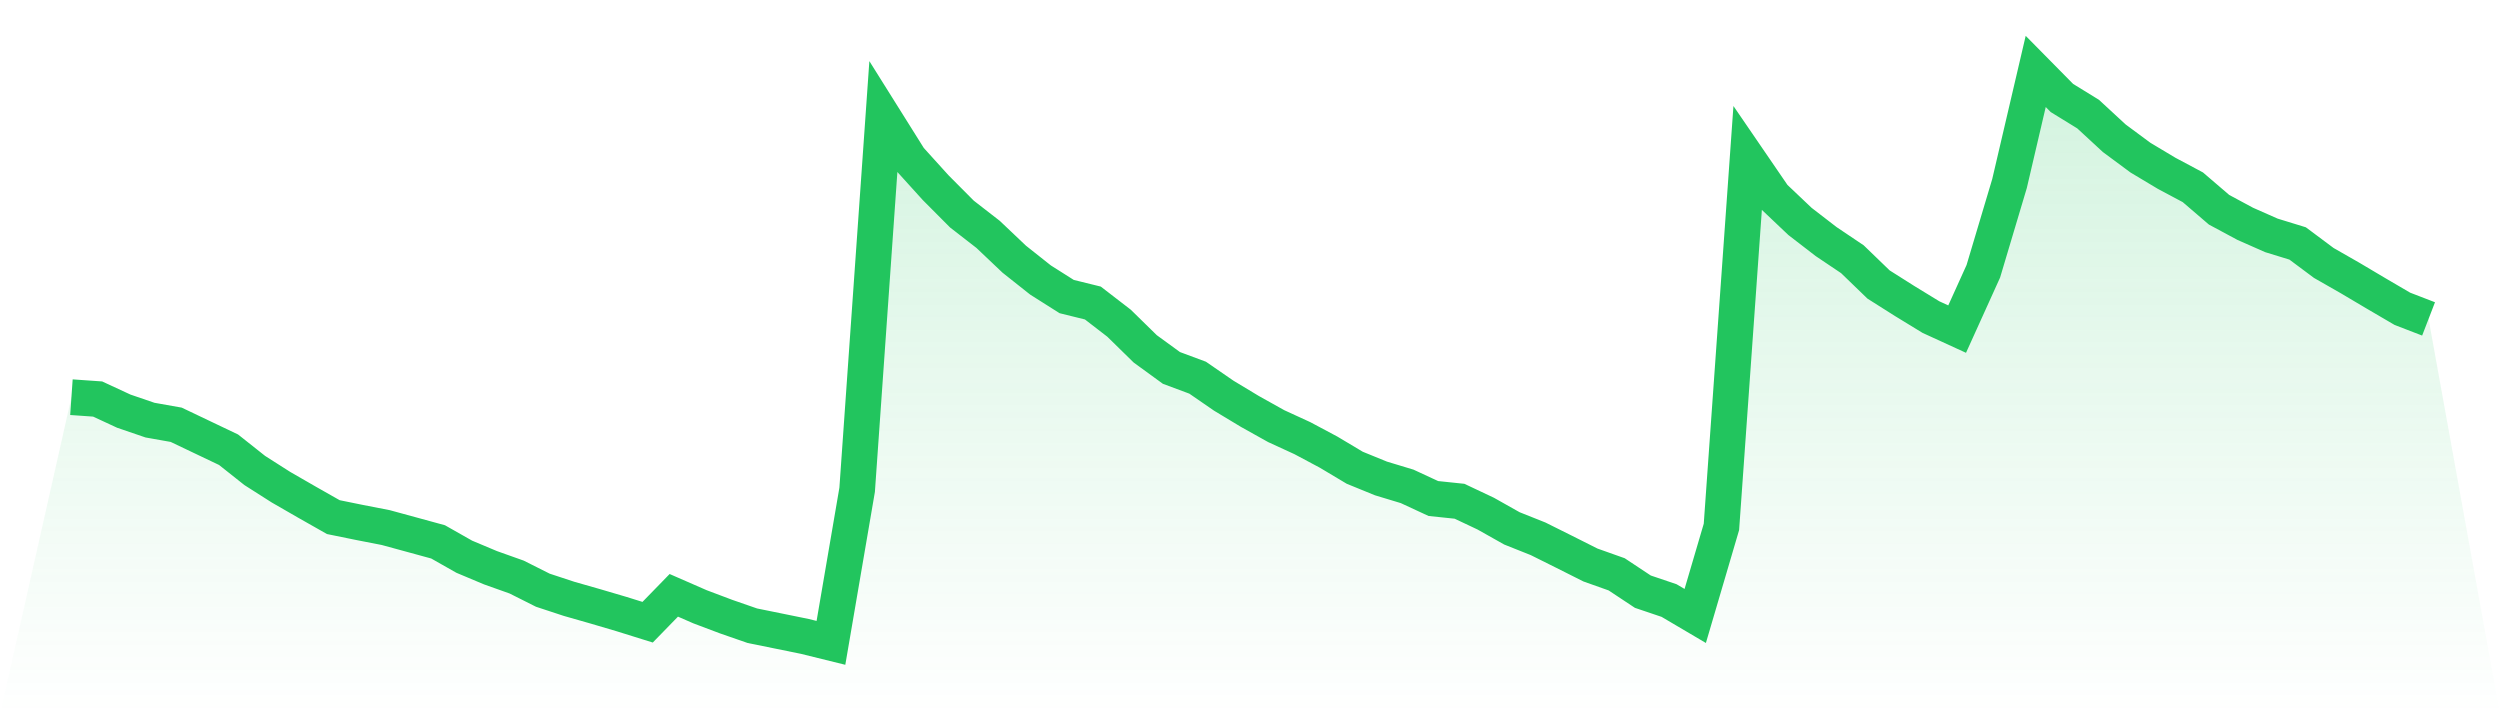 <svg viewBox="0 0 140 40" xmlns="http://www.w3.org/2000/svg">
<defs>
<linearGradient id="gradient" x1="0" x2="0" y1="0" y2="1">
<stop offset="0%" stop-color="#22c55e" stop-opacity="0.2"/>
<stop offset="100%" stop-color="#22c55e" stop-opacity="0"/>
</linearGradient>
</defs>
<path d="M4,22.243 L4,22.243 L5.467,22.345 L6.933,23.025 L8.4,23.527 L9.867,23.787 L11.333,24.486 L12.8,25.185 L14.267,26.348 L15.733,27.282 L17.2,28.127 L18.667,28.959 L20.133,29.258 L21.6,29.544 L23.067,29.944 L24.533,30.345 L26,31.177 L27.467,31.793 L28.933,32.315 L30.4,33.052 L31.867,33.535 L33.333,33.954 L34.8,34.386 L36.267,34.844 L37.733,33.338 L39.2,33.979 L40.667,34.532 L42.133,35.041 L43.6,35.339 L45.067,35.638 L46.533,36 L48,27.428 L49.467,6.554 L50.933,8.893 L52.4,10.513 L53.867,11.987 L55.333,13.125 L56.8,14.516 L58.267,15.679 L59.733,16.607 L61.2,16.969 L62.667,18.1 L64.133,19.536 L65.6,20.604 L67.067,21.15 L68.533,22.16 L70,23.044 L71.467,23.863 L72.933,24.537 L74.4,25.319 L75.867,26.195 L77.333,26.793 L78.8,27.237 L80.267,27.917 L81.733,28.07 L83.2,28.763 L84.667,29.589 L86.133,30.173 L87.6,30.904 L89.067,31.641 L90.533,32.162 L92,33.134 L93.467,33.63 L94.933,34.494 L96.4,29.506 L97.867,8.867 L99.333,11.009 L100.8,12.4 L102.267,13.531 L103.733,14.516 L105.2,15.933 L106.667,16.861 L108.133,17.757 L109.6,18.43 L111.067,15.19 L112.533,10.278 L114,4 L115.467,5.487 L116.933,6.389 L118.4,7.743 L119.867,8.829 L121.333,9.706 L122.8,10.488 L124.267,11.746 L125.733,12.534 L127.2,13.182 L128.667,13.633 L130.133,14.726 L131.6,15.565 L133.067,16.435 L134.533,17.293 L136,17.859 L140,40 L0,40 z" fill="url(#gradient)"/>
<path d="M4,22.243 L4,22.243 L5.467,22.345 L6.933,23.025 L8.4,23.527 L9.867,23.787 L11.333,24.486 L12.8,25.185 L14.267,26.348 L15.733,27.282 L17.2,28.127 L18.667,28.959 L20.133,29.258 L21.6,29.544 L23.067,29.944 L24.533,30.345 L26,31.177 L27.467,31.793 L28.933,32.315 L30.4,33.052 L31.867,33.535 L33.333,33.954 L34.8,34.386 L36.267,34.844 L37.733,33.338 L39.2,33.979 L40.667,34.532 L42.133,35.041 L43.6,35.339 L45.067,35.638 L46.533,36 L48,27.428 L49.467,6.554 L50.933,8.893 L52.4,10.513 L53.867,11.987 L55.333,13.125 L56.8,14.516 L58.267,15.679 L59.733,16.607 L61.2,16.969 L62.667,18.1 L64.133,19.536 L65.6,20.604 L67.067,21.15 L68.533,22.16 L70,23.044 L71.467,23.863 L72.933,24.537 L74.4,25.319 L75.867,26.195 L77.333,26.793 L78.8,27.237 L80.267,27.917 L81.733,28.07 L83.2,28.763 L84.667,29.589 L86.133,30.173 L87.6,30.904 L89.067,31.641 L90.533,32.162 L92,33.134 L93.467,33.63 L94.933,34.494 L96.4,29.506 L97.867,8.867 L99.333,11.009 L100.8,12.4 L102.267,13.531 L103.733,14.516 L105.2,15.933 L106.667,16.861 L108.133,17.757 L109.6,18.43 L111.067,15.19 L112.533,10.278 L114,4 L115.467,5.487 L116.933,6.389 L118.4,7.743 L119.867,8.829 L121.333,9.706 L122.8,10.488 L124.267,11.746 L125.733,12.534 L127.2,13.182 L128.667,13.633 L130.133,14.726 L131.6,15.565 L133.067,16.435 L134.533,17.293 L136,17.859" fill="none" stroke="#22c55e" stroke-width="2"/>
</svg>